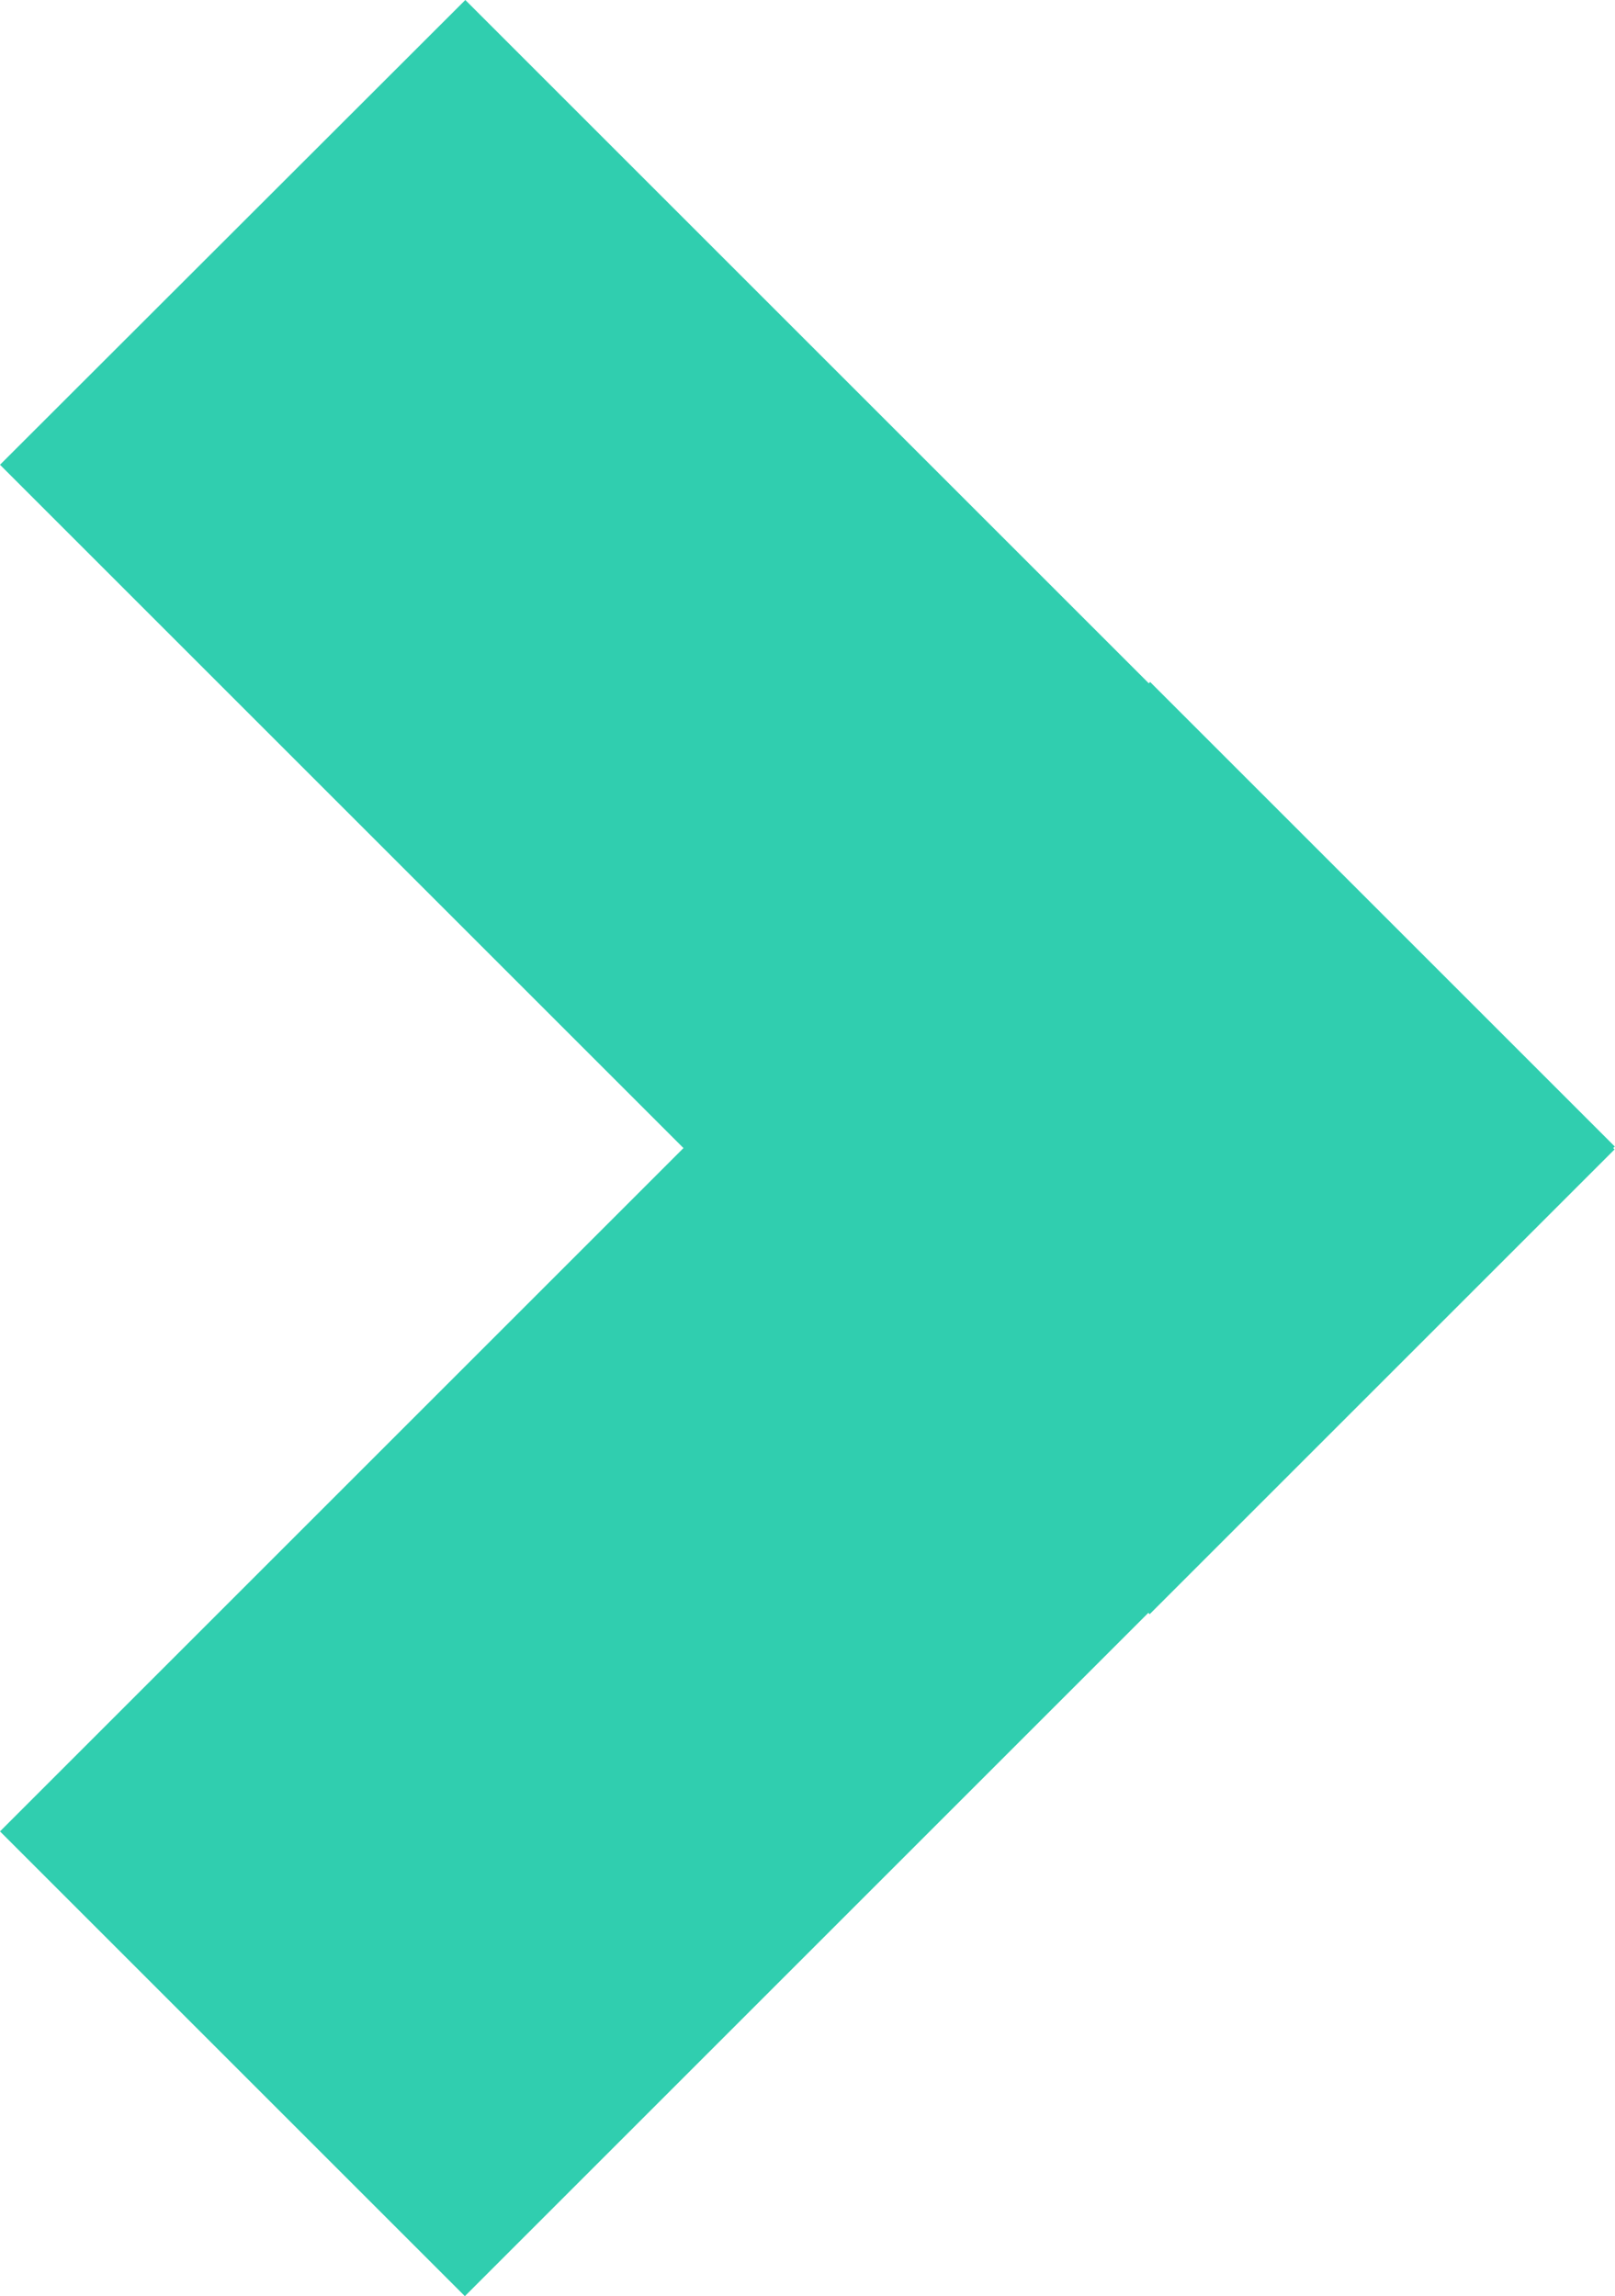 <?xml version="1.0" encoding="UTF-8"?><svg id="Layer_2" xmlns="http://www.w3.org/2000/svg" viewBox="0 0 36.2 51.48"><defs><style>.cls-1{fill:#30ceaf;}</style></defs><g id="Layer_1-2"><path class="cls-1" d="M36.2,25.71l-10.42-10.42-.03,.03L10.43,0,0,10.42l15.32,15.32L0,41.06l10.42,10.42,15.32-15.32,.03,.03,10.42-10.42-.03-.03,.03-.03Z"/></g></svg>